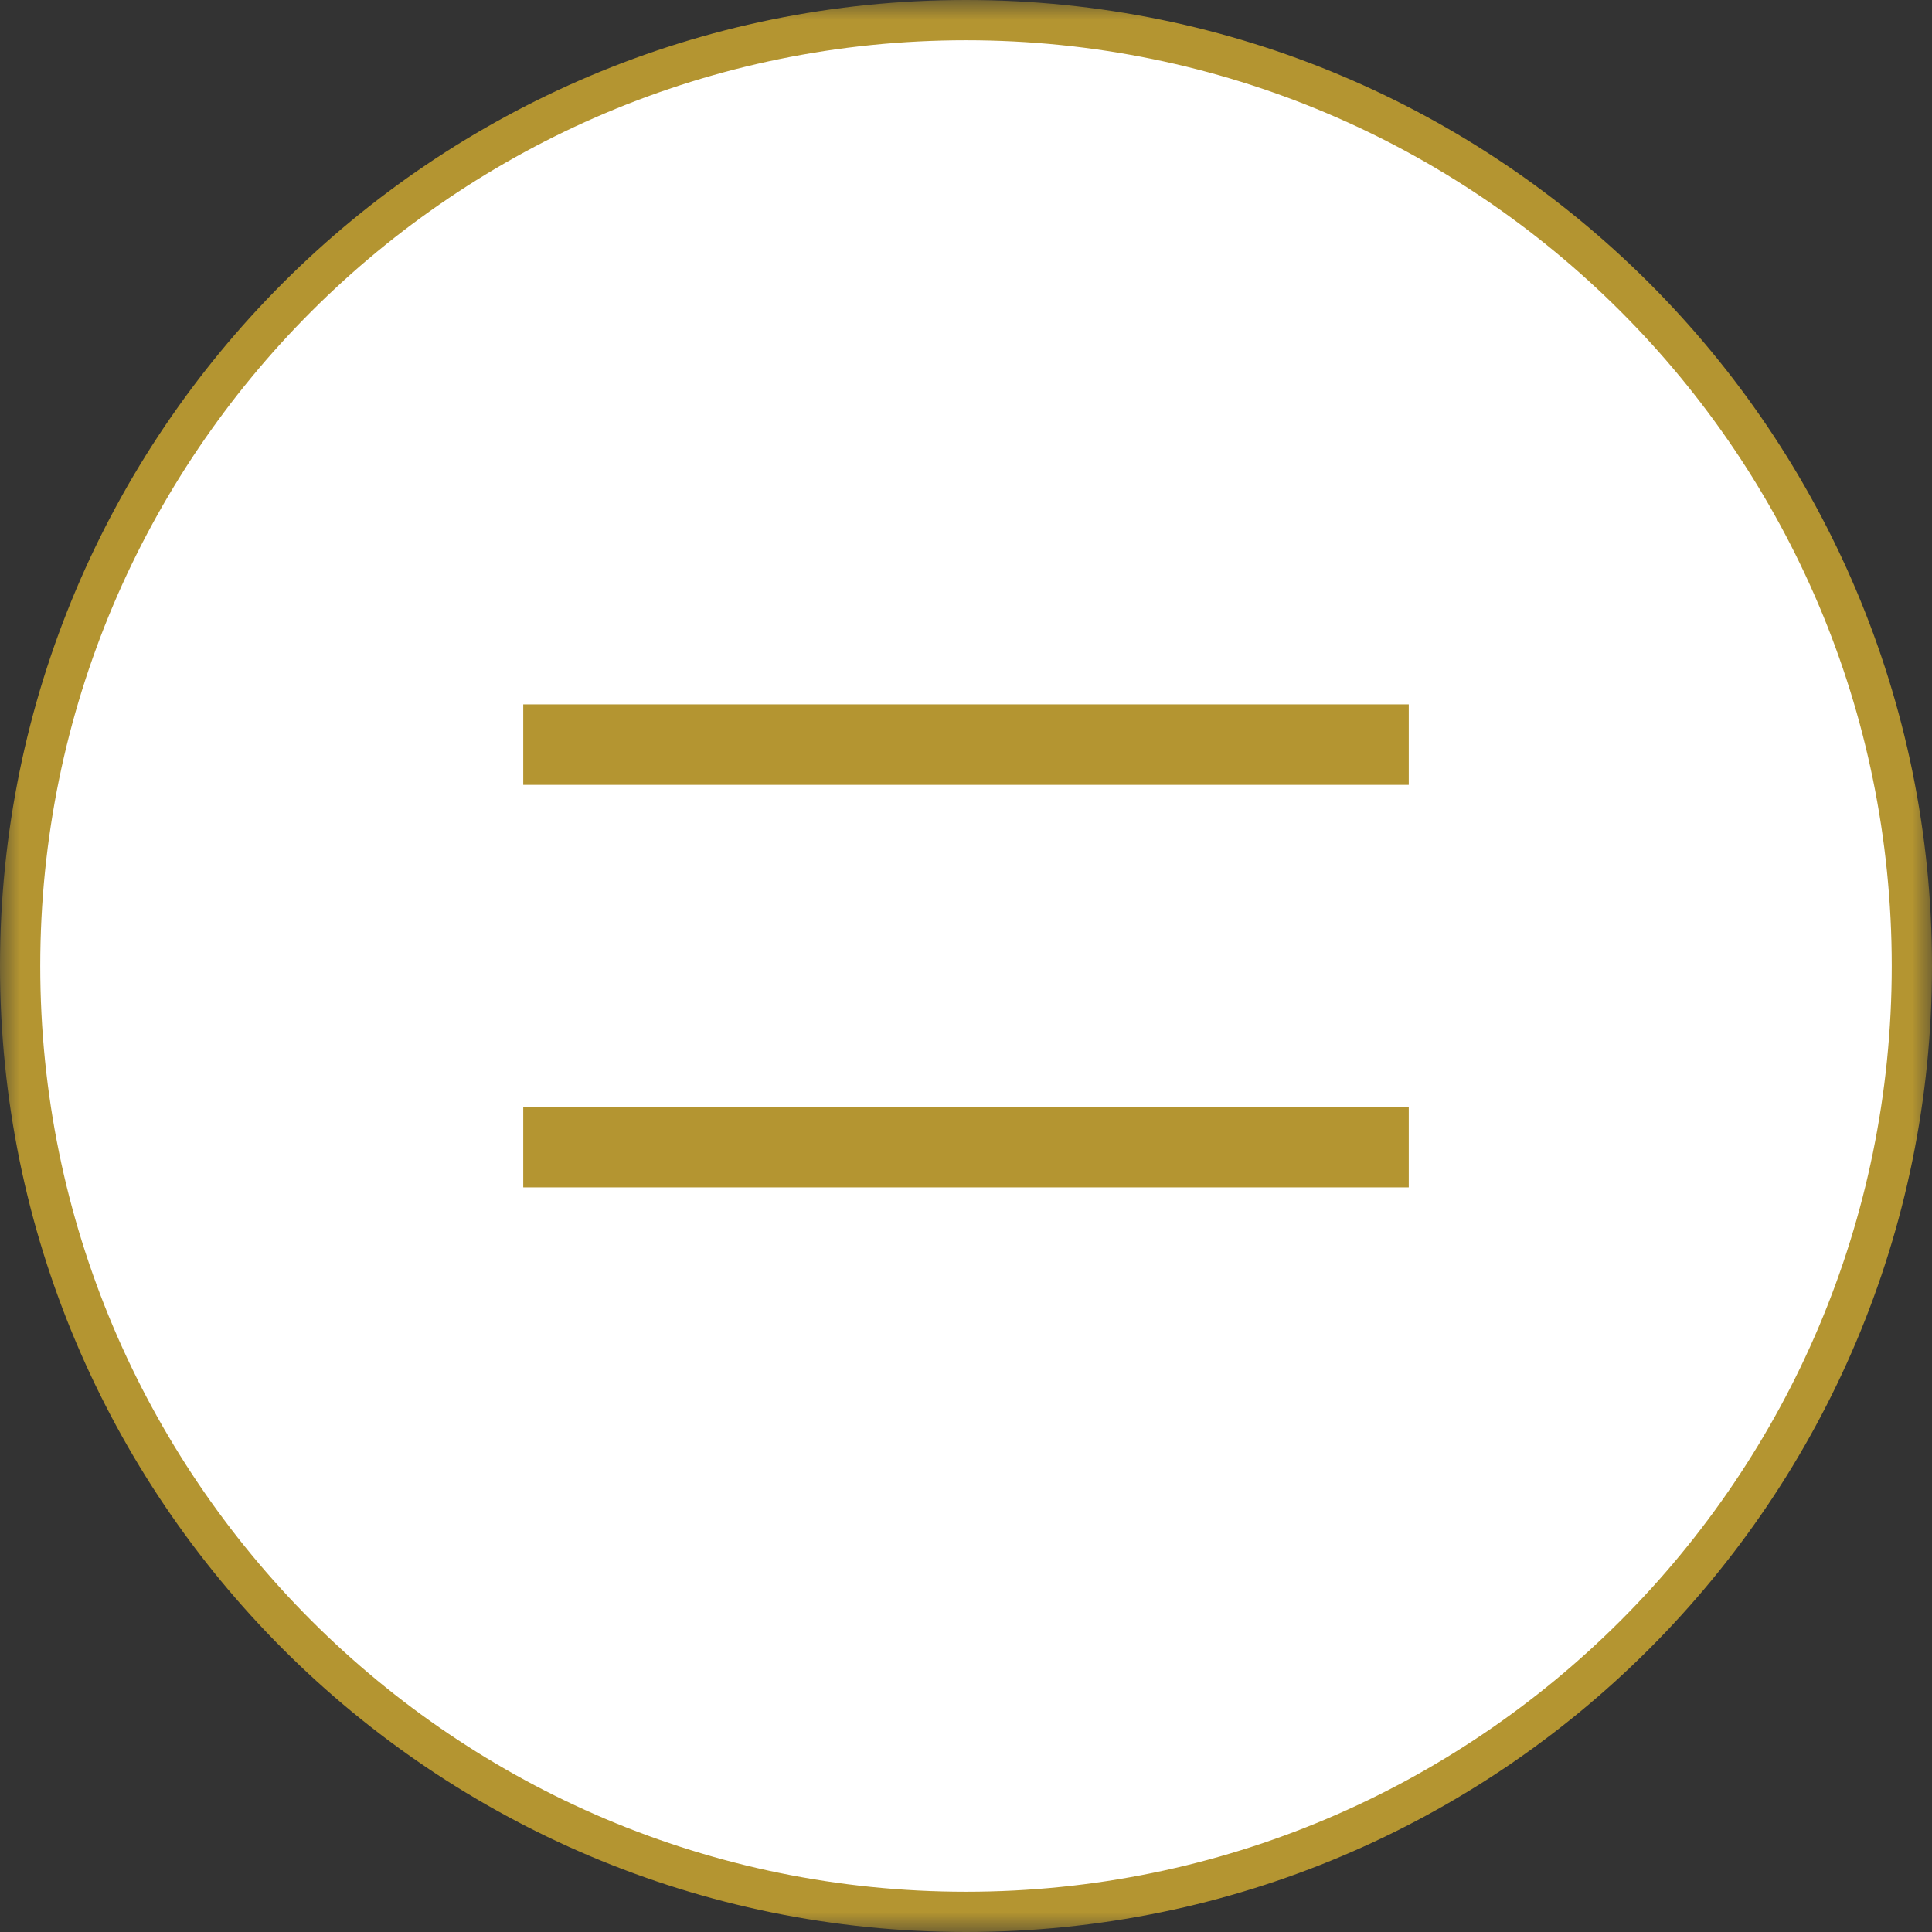 <svg xmlns="http://www.w3.org/2000/svg" width="48" height="48" viewBox="0 0 48 48" fill="none"><rect x="0" y="0" width="48" height="48" fill="#333333" stroke="none"/><g clip-path="url(#clip0_127_15)"><mask id="mask0_127_15" style="mask-type:luminance" maskUnits="userSpaceOnUse" x="0" y="0" width="48" height="48"><path d="M0.5 0.5H47.5V47.5H0.5V0.5Z" fill="white" stroke="white"></path></mask><g mask="url(#mask0_127_15)"><path d="M47.5 24C47.5 36.979 36.979 47.5 24 47.5C11.021 47.5 0.5 36.979 0.5 24C0.5 11.021 11.021 0.5 24 0.5C36.979 0.5 47.5 11.021 47.5 24Z" fill="white" stroke="#B49531"></path><path d="M13 18.5H24H35" stroke="#B49531" stroke-width="2"></path><path d="M13 28.5H35" stroke="#B49531" stroke-width="2"></path></g></g><defs><clipPath id="clip0_127_15"><rect width="48" height="48" fill="white"></rect></clipPath></defs></svg>